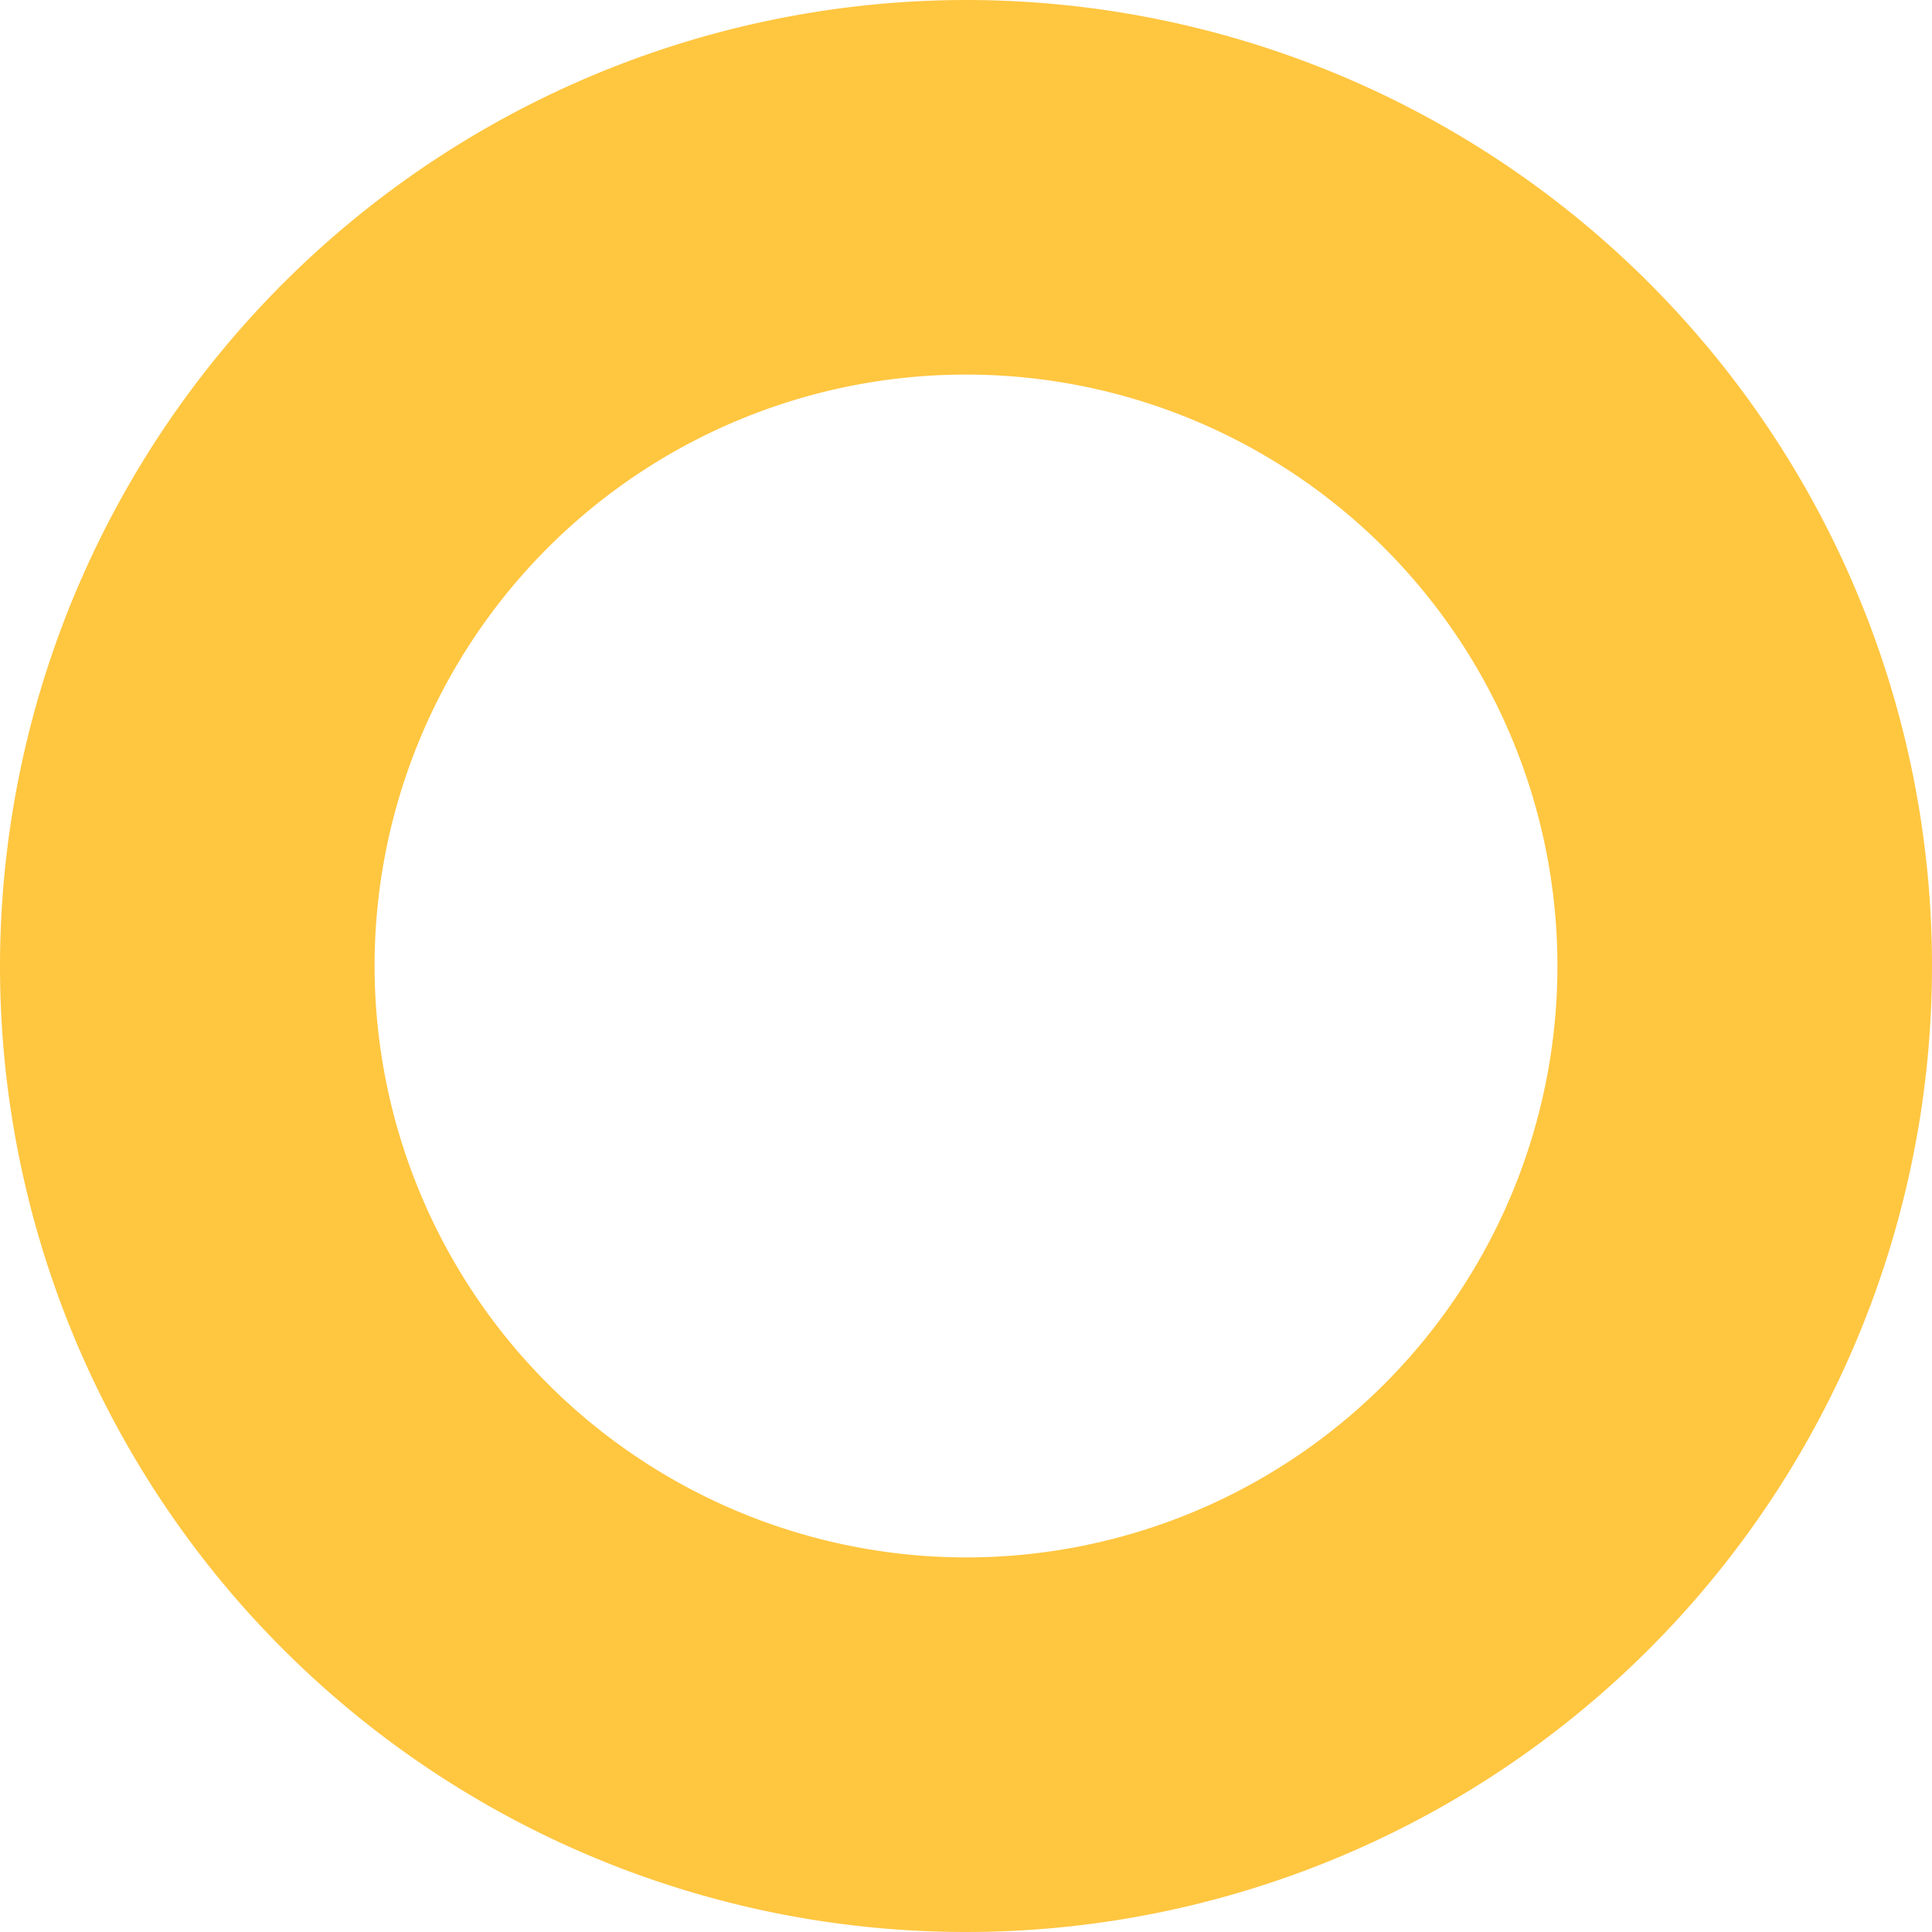<svg xmlns="http://www.w3.org/2000/svg" width="98" height="98" viewBox="0 0 98 98">
  <path id="楕円形_49" data-name="楕円形 49" d="M39.5-9.5a49,49,0,1,1-49,49A49.055,49.055,0,0,1,39.5-9.5Zm0,79a30,30,0,1,0-30-30A30.034,30.034,0,0,0,39.5,69.5Z" transform="translate(9.5 9.5)" fill="#ffc640"/>
</svg>

